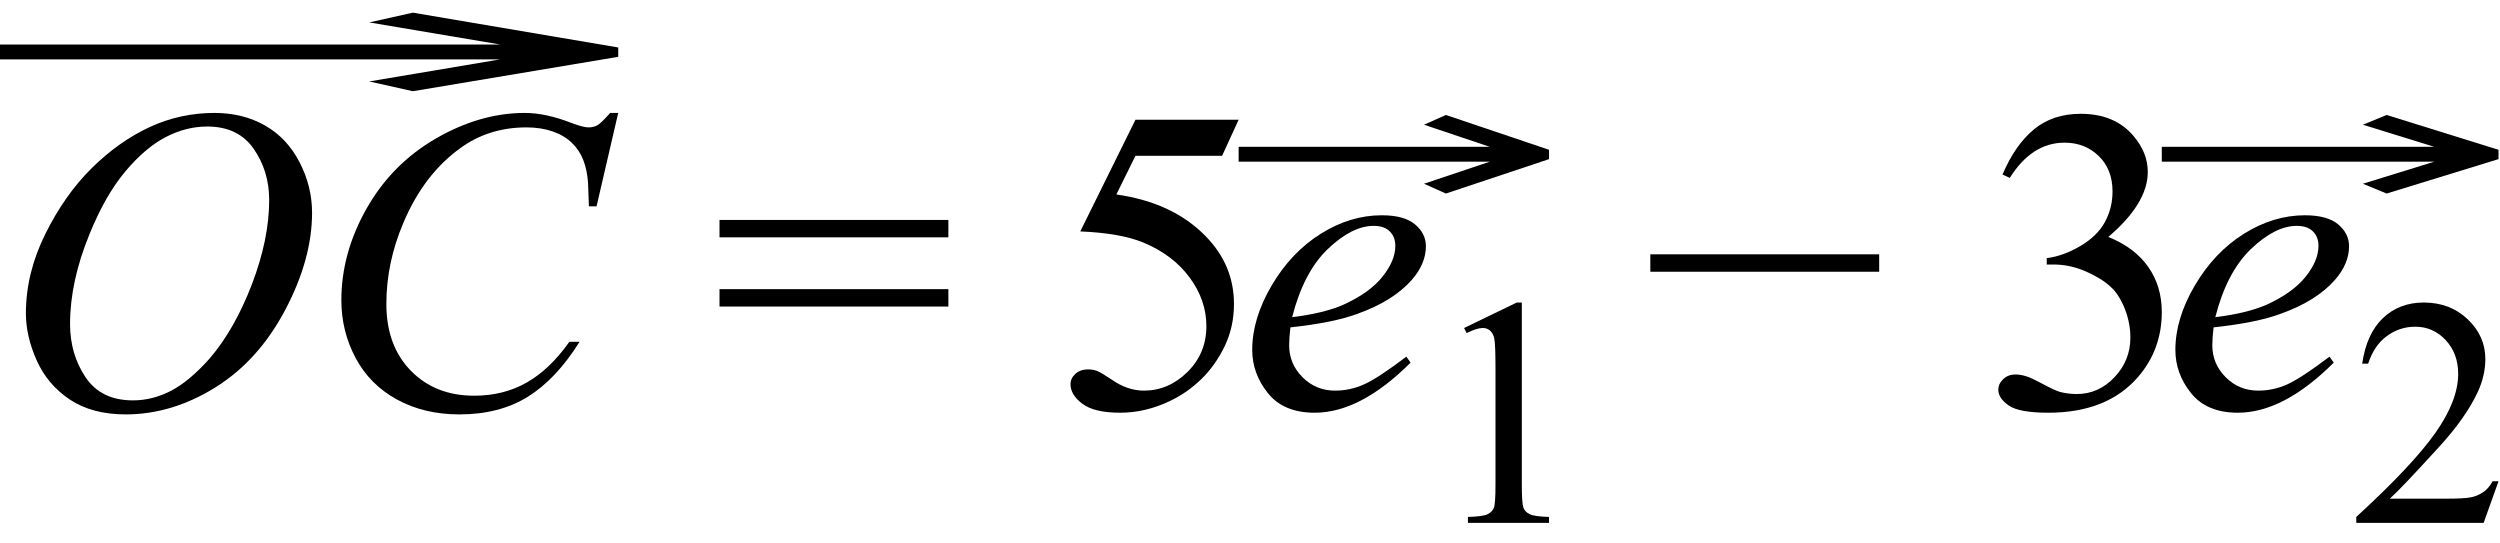 <svg xmlns="http://www.w3.org/2000/svg" xmlns:xlink="http://www.w3.org/1999/xlink" stroke-dasharray="none" shape-rendering="auto" font-family="'Dialog'" width="92" text-rendering="auto" fill-opacity="1" contentScriptType="text/ecmascript" color-interpolation="auto" color-rendering="auto" preserveAspectRatio="xMidYMid meet" font-size="12" fill="black" stroke="black" image-rendering="auto" stroke-miterlimit="10" zoomAndPan="magnify" version="1.0" stroke-linecap="square" stroke-linejoin="miter" contentStyleType="text/css" font-style="normal" height="20" stroke-width="1" stroke-dashoffset="0" font-weight="normal" stroke-opacity="1"><defs id="genericDefs"/><g><g text-rendering="optimizeLegibility" transform="translate(0,15)" color-rendering="optimizeQuality" color-interpolation="linearRGB" image-rendering="optimizeQuality"><path d="M7.891 -10.844 Q8.938 -10.844 9.75 -10.383 Q10.562 -9.922 11.023 -9.031 Q11.484 -8.141 11.484 -7.172 Q11.484 -5.469 10.5 -3.602 Q9.516 -1.734 7.922 -0.742 Q6.328 0.25 4.625 0.25 Q3.391 0.25 2.57 -0.297 Q1.75 -0.844 1.352 -1.734 Q0.953 -2.625 0.953 -3.469 Q0.953 -4.953 1.672 -6.398 Q2.391 -7.844 3.383 -8.82 Q4.375 -9.797 5.5 -10.32 Q6.625 -10.844 7.891 -10.844 ZM7.625 -10.344 Q6.844 -10.344 6.094 -9.953 Q5.344 -9.562 4.609 -8.688 Q3.875 -7.812 3.297 -6.391 Q2.578 -4.641 2.578 -3.078 Q2.578 -1.969 3.148 -1.117 Q3.719 -0.266 4.891 -0.266 Q5.609 -0.266 6.289 -0.617 Q6.969 -0.969 7.719 -1.812 Q8.641 -2.891 9.273 -4.547 Q9.906 -6.203 9.906 -7.641 Q9.906 -8.703 9.336 -9.523 Q8.766 -10.344 7.625 -10.344 Z" stroke="none"/></g><g text-rendering="optimizeLegibility" transform="translate(11.484,15)" color-rendering="optimizeQuality" color-interpolation="linearRGB" image-rendering="optimizeQuality"><path d="M11.266 -10.844 L10.469 -7.406 L10.188 -7.406 L10.156 -8.266 Q10.125 -8.734 9.984 -9.102 Q9.844 -9.469 9.562 -9.742 Q9.281 -10.016 8.852 -10.164 Q8.422 -10.312 7.891 -10.312 Q6.5 -10.312 5.453 -9.547 Q4.109 -8.578 3.359 -6.797 Q2.734 -5.328 2.734 -3.812 Q2.734 -2.281 3.633 -1.359 Q4.531 -0.438 5.969 -0.438 Q7.047 -0.438 7.898 -0.922 Q8.75 -1.406 9.469 -2.422 L9.844 -2.422 Q8.984 -1.047 7.938 -0.398 Q6.891 0.25 5.422 0.25 Q4.125 0.25 3.125 -0.297 Q2.125 -0.844 1.602 -1.828 Q1.078 -2.812 1.078 -3.953 Q1.078 -5.688 2.008 -7.328 Q2.938 -8.969 4.562 -9.906 Q6.188 -10.844 7.828 -10.844 Q8.609 -10.844 9.562 -10.469 Q9.984 -10.312 10.172 -10.312 Q10.359 -10.312 10.5 -10.391 Q10.641 -10.469 10.969 -10.844 L11.266 -10.844 Z" stroke="none"/></g><g text-rendering="optimizeLegibility" transform="translate(0,9.919) matrix(5.145,0,0,1,0,0)" color-rendering="optimizeQuality" color-interpolation="linearRGB" image-rendering="optimizeQuality"><path d="M4.422 -7.828 L2.953 -6.562 L2.641 -6.922 L3.578 -7.734 L0 -7.734 L0 -8.281 L3.578 -8.281 L2.641 -9.094 L2.953 -9.453 L4.422 -8.172 L4.422 -7.828 Z" stroke="none"/></g><g text-rendering="optimizeLegibility" transform="translate(26.181,15)" color-rendering="optimizeQuality" color-interpolation="linearRGB" image-rendering="optimizeQuality"><path d="M0.297 -6.906 L8.719 -6.906 L8.719 -6.266 L0.297 -6.266 L0.297 -6.906 ZM0.297 -4.359 L8.719 -4.359 L8.719 -3.719 L0.297 -3.719 L0.297 -4.359 Z" stroke="none"/></g><g text-rendering="optimizeLegibility" transform="translate(38.629,15)" color-rendering="optimizeQuality" color-interpolation="linearRGB" image-rendering="optimizeQuality"><path d="M6.953 -10.594 L6.344 -9.266 L3.156 -9.266 L2.453 -7.844 Q4.531 -7.547 5.734 -6.312 Q6.781 -5.25 6.781 -3.812 Q6.781 -2.969 6.438 -2.258 Q6.094 -1.547 5.578 -1.047 Q5.062 -0.547 4.438 -0.25 Q3.531 0.188 2.594 0.188 Q1.641 0.188 1.203 -0.141 Q0.766 -0.469 0.766 -0.859 Q0.766 -1.078 0.945 -1.242 Q1.125 -1.406 1.406 -1.406 Q1.609 -1.406 1.758 -1.344 Q1.906 -1.281 2.281 -1.031 Q2.859 -0.625 3.469 -0.625 Q4.375 -0.625 5.07 -1.312 Q5.766 -2 5.766 -3 Q5.766 -3.953 5.148 -4.789 Q4.531 -5.625 3.438 -6.078 Q2.594 -6.422 1.125 -6.484 L3.156 -10.594 L6.953 -10.594 Z" stroke="none"/></g><g text-rendering="optimizeLegibility" transform="translate(45.582,15)" color-rendering="optimizeQuality" color-interpolation="linearRGB" image-rendering="optimizeQuality"><path d="M1.906 -2.953 Q1.859 -2.562 1.859 -2.297 Q1.859 -1.609 2.352 -1.117 Q2.844 -0.625 3.547 -0.625 Q4.109 -0.625 4.625 -0.859 Q5.141 -1.094 6.172 -1.875 L6.328 -1.656 Q4.484 0.188 2.797 0.188 Q1.656 0.188 1.078 -0.531 Q0.5 -1.25 0.5 -2.125 Q0.5 -3.281 1.219 -4.5 Q1.938 -5.719 3.023 -6.398 Q4.109 -7.078 5.266 -7.078 Q6.094 -7.078 6.492 -6.742 Q6.891 -6.406 6.891 -5.938 Q6.891 -5.297 6.375 -4.703 Q5.688 -3.922 4.375 -3.453 Q3.5 -3.125 1.906 -2.953 ZM1.969 -3.328 Q3.125 -3.469 3.844 -3.781 Q4.812 -4.219 5.289 -4.812 Q5.766 -5.406 5.766 -5.953 Q5.766 -6.281 5.562 -6.484 Q5.359 -6.688 4.969 -6.688 Q4.172 -6.688 3.281 -5.836 Q2.391 -4.984 1.969 -3.328 Z" stroke="none"/></g><g text-rendering="optimizeLegibility" transform="translate(52.472,19.242)" color-rendering="optimizeQuality" color-interpolation="linearRGB" image-rendering="optimizeQuality"><path d="M1.406 -7.172 L3.344 -8.109 L3.531 -8.109 L3.531 -1.406 Q3.531 -0.734 3.586 -0.57 Q3.641 -0.406 3.82 -0.32 Q4 -0.234 4.531 -0.219 L4.531 0 L1.547 0 L1.547 -0.219 Q2.109 -0.234 2.273 -0.32 Q2.438 -0.406 2.5 -0.547 Q2.562 -0.688 2.562 -1.406 L2.562 -5.688 Q2.562 -6.562 2.516 -6.797 Q2.469 -6.984 2.359 -7.078 Q2.25 -7.172 2.094 -7.172 Q1.875 -7.172 1.5 -6.984 L1.406 -7.172 Z" stroke="none"/></g><g text-rendering="optimizeLegibility" transform="translate(45.582,13.684) matrix(2.583,0,0,1,0,0)" color-rendering="optimizeQuality" color-interpolation="linearRGB" image-rendering="optimizeQuality"><path d="M4.422 -7.828 L2.953 -6.562 L2.641 -6.922 L3.578 -7.734 L0 -7.734 L0 -8.281 L3.578 -8.281 L2.641 -9.094 L2.953 -9.453 L4.422 -8.172 L4.422 -7.828 Z" stroke="none"/></g><g text-rendering="optimizeLegibility" transform="translate(60.435,15)" color-rendering="optimizeQuality" color-interpolation="linearRGB" image-rendering="optimizeQuality"><path d="M8.719 -5 L0.297 -5 L0.297 -5.641 L8.719 -5.641 L8.719 -5 Z" stroke="none"/></g><g text-rendering="optimizeLegibility" transform="translate(72.882,15)" color-rendering="optimizeQuality" color-interpolation="linearRGB" image-rendering="optimizeQuality"><path d="M0.812 -8.578 Q1.266 -9.656 1.961 -10.234 Q2.656 -10.812 3.688 -10.812 Q4.953 -10.812 5.641 -9.984 Q6.156 -9.375 6.156 -8.672 Q6.156 -7.516 4.703 -6.281 Q5.672 -5.891 6.172 -5.18 Q6.672 -4.469 6.672 -3.516 Q6.672 -2.141 5.797 -1.125 Q4.656 0.188 2.5 0.188 Q1.422 0.188 1.039 -0.078 Q0.656 -0.344 0.656 -0.656 Q0.656 -0.875 0.836 -1.047 Q1.016 -1.219 1.281 -1.219 Q1.469 -1.219 1.672 -1.156 Q1.812 -1.125 2.281 -0.875 Q2.75 -0.625 2.922 -0.578 Q3.219 -0.5 3.547 -0.5 Q4.344 -0.5 4.93 -1.117 Q5.516 -1.734 5.516 -2.578 Q5.516 -3.188 5.25 -3.781 Q5.047 -4.219 4.797 -4.438 Q4.469 -4.75 3.883 -5.008 Q3.297 -5.266 2.688 -5.266 L2.438 -5.266 L2.438 -5.5 Q3.047 -5.578 3.672 -5.945 Q4.297 -6.312 4.578 -6.828 Q4.859 -7.344 4.859 -7.953 Q4.859 -8.766 4.352 -9.258 Q3.844 -9.75 3.094 -9.75 Q1.891 -9.75 1.078 -8.453 L0.812 -8.578 Z" stroke="none"/></g><g text-rendering="optimizeLegibility" transform="translate(79.554,15)" color-rendering="optimizeQuality" color-interpolation="linearRGB" image-rendering="optimizeQuality"><path d="M1.906 -2.953 Q1.859 -2.562 1.859 -2.297 Q1.859 -1.609 2.352 -1.117 Q2.844 -0.625 3.547 -0.625 Q4.109 -0.625 4.625 -0.859 Q5.141 -1.094 6.172 -1.875 L6.328 -1.656 Q4.484 0.188 2.797 0.188 Q1.656 0.188 1.078 -0.531 Q0.5 -1.25 0.5 -2.125 Q0.5 -3.281 1.219 -4.5 Q1.938 -5.719 3.023 -6.398 Q4.109 -7.078 5.266 -7.078 Q6.094 -7.078 6.492 -6.742 Q6.891 -6.406 6.891 -5.938 Q6.891 -5.297 6.375 -4.703 Q5.688 -3.922 4.375 -3.453 Q3.5 -3.125 1.906 -2.953 ZM1.969 -3.328 Q3.125 -3.469 3.844 -3.781 Q4.812 -4.219 5.289 -4.812 Q5.766 -5.406 5.766 -5.953 Q5.766 -6.281 5.562 -6.484 Q5.359 -6.688 4.969 -6.688 Q4.172 -6.688 3.281 -5.836 Q2.391 -4.984 1.969 -3.328 Z" stroke="none"/></g><g text-rendering="optimizeLegibility" transform="translate(86.445,19.242)" color-rendering="optimizeQuality" color-interpolation="linearRGB" image-rendering="optimizeQuality"><path d="M5.5 -1.531 L4.953 0 L0.266 0 L0.266 -0.219 Q2.328 -2.109 3.172 -3.305 Q4.016 -4.5 4.016 -5.484 Q4.016 -6.234 3.555 -6.727 Q3.094 -7.219 2.438 -7.219 Q1.859 -7.219 1.391 -6.875 Q0.922 -6.531 0.703 -5.859 L0.484 -5.859 Q0.641 -6.953 1.242 -7.531 Q1.844 -8.109 2.75 -8.109 Q3.719 -8.109 4.367 -7.492 Q5.016 -6.875 5.016 -6.031 Q5.016 -5.422 4.734 -4.812 Q4.297 -3.875 3.328 -2.812 Q1.875 -1.219 1.5 -0.891 L3.578 -0.891 Q4.219 -0.891 4.469 -0.938 Q4.719 -0.984 4.93 -1.125 Q5.141 -1.266 5.281 -1.531 L5.5 -1.531 Z" stroke="none"/></g><g text-rendering="optimizeLegibility" transform="translate(79.554,13.684) matrix(2.802,0,0,1,0,0)" color-rendering="optimizeQuality" color-interpolation="linearRGB" image-rendering="optimizeQuality"><path d="M4.422 -7.828 L2.953 -6.562 L2.641 -6.922 L3.578 -7.734 L0 -7.734 L0 -8.281 L3.578 -8.281 L2.641 -9.094 L2.953 -9.453 L4.422 -8.172 L4.422 -7.828 Z" stroke="none"/></g></g></svg>